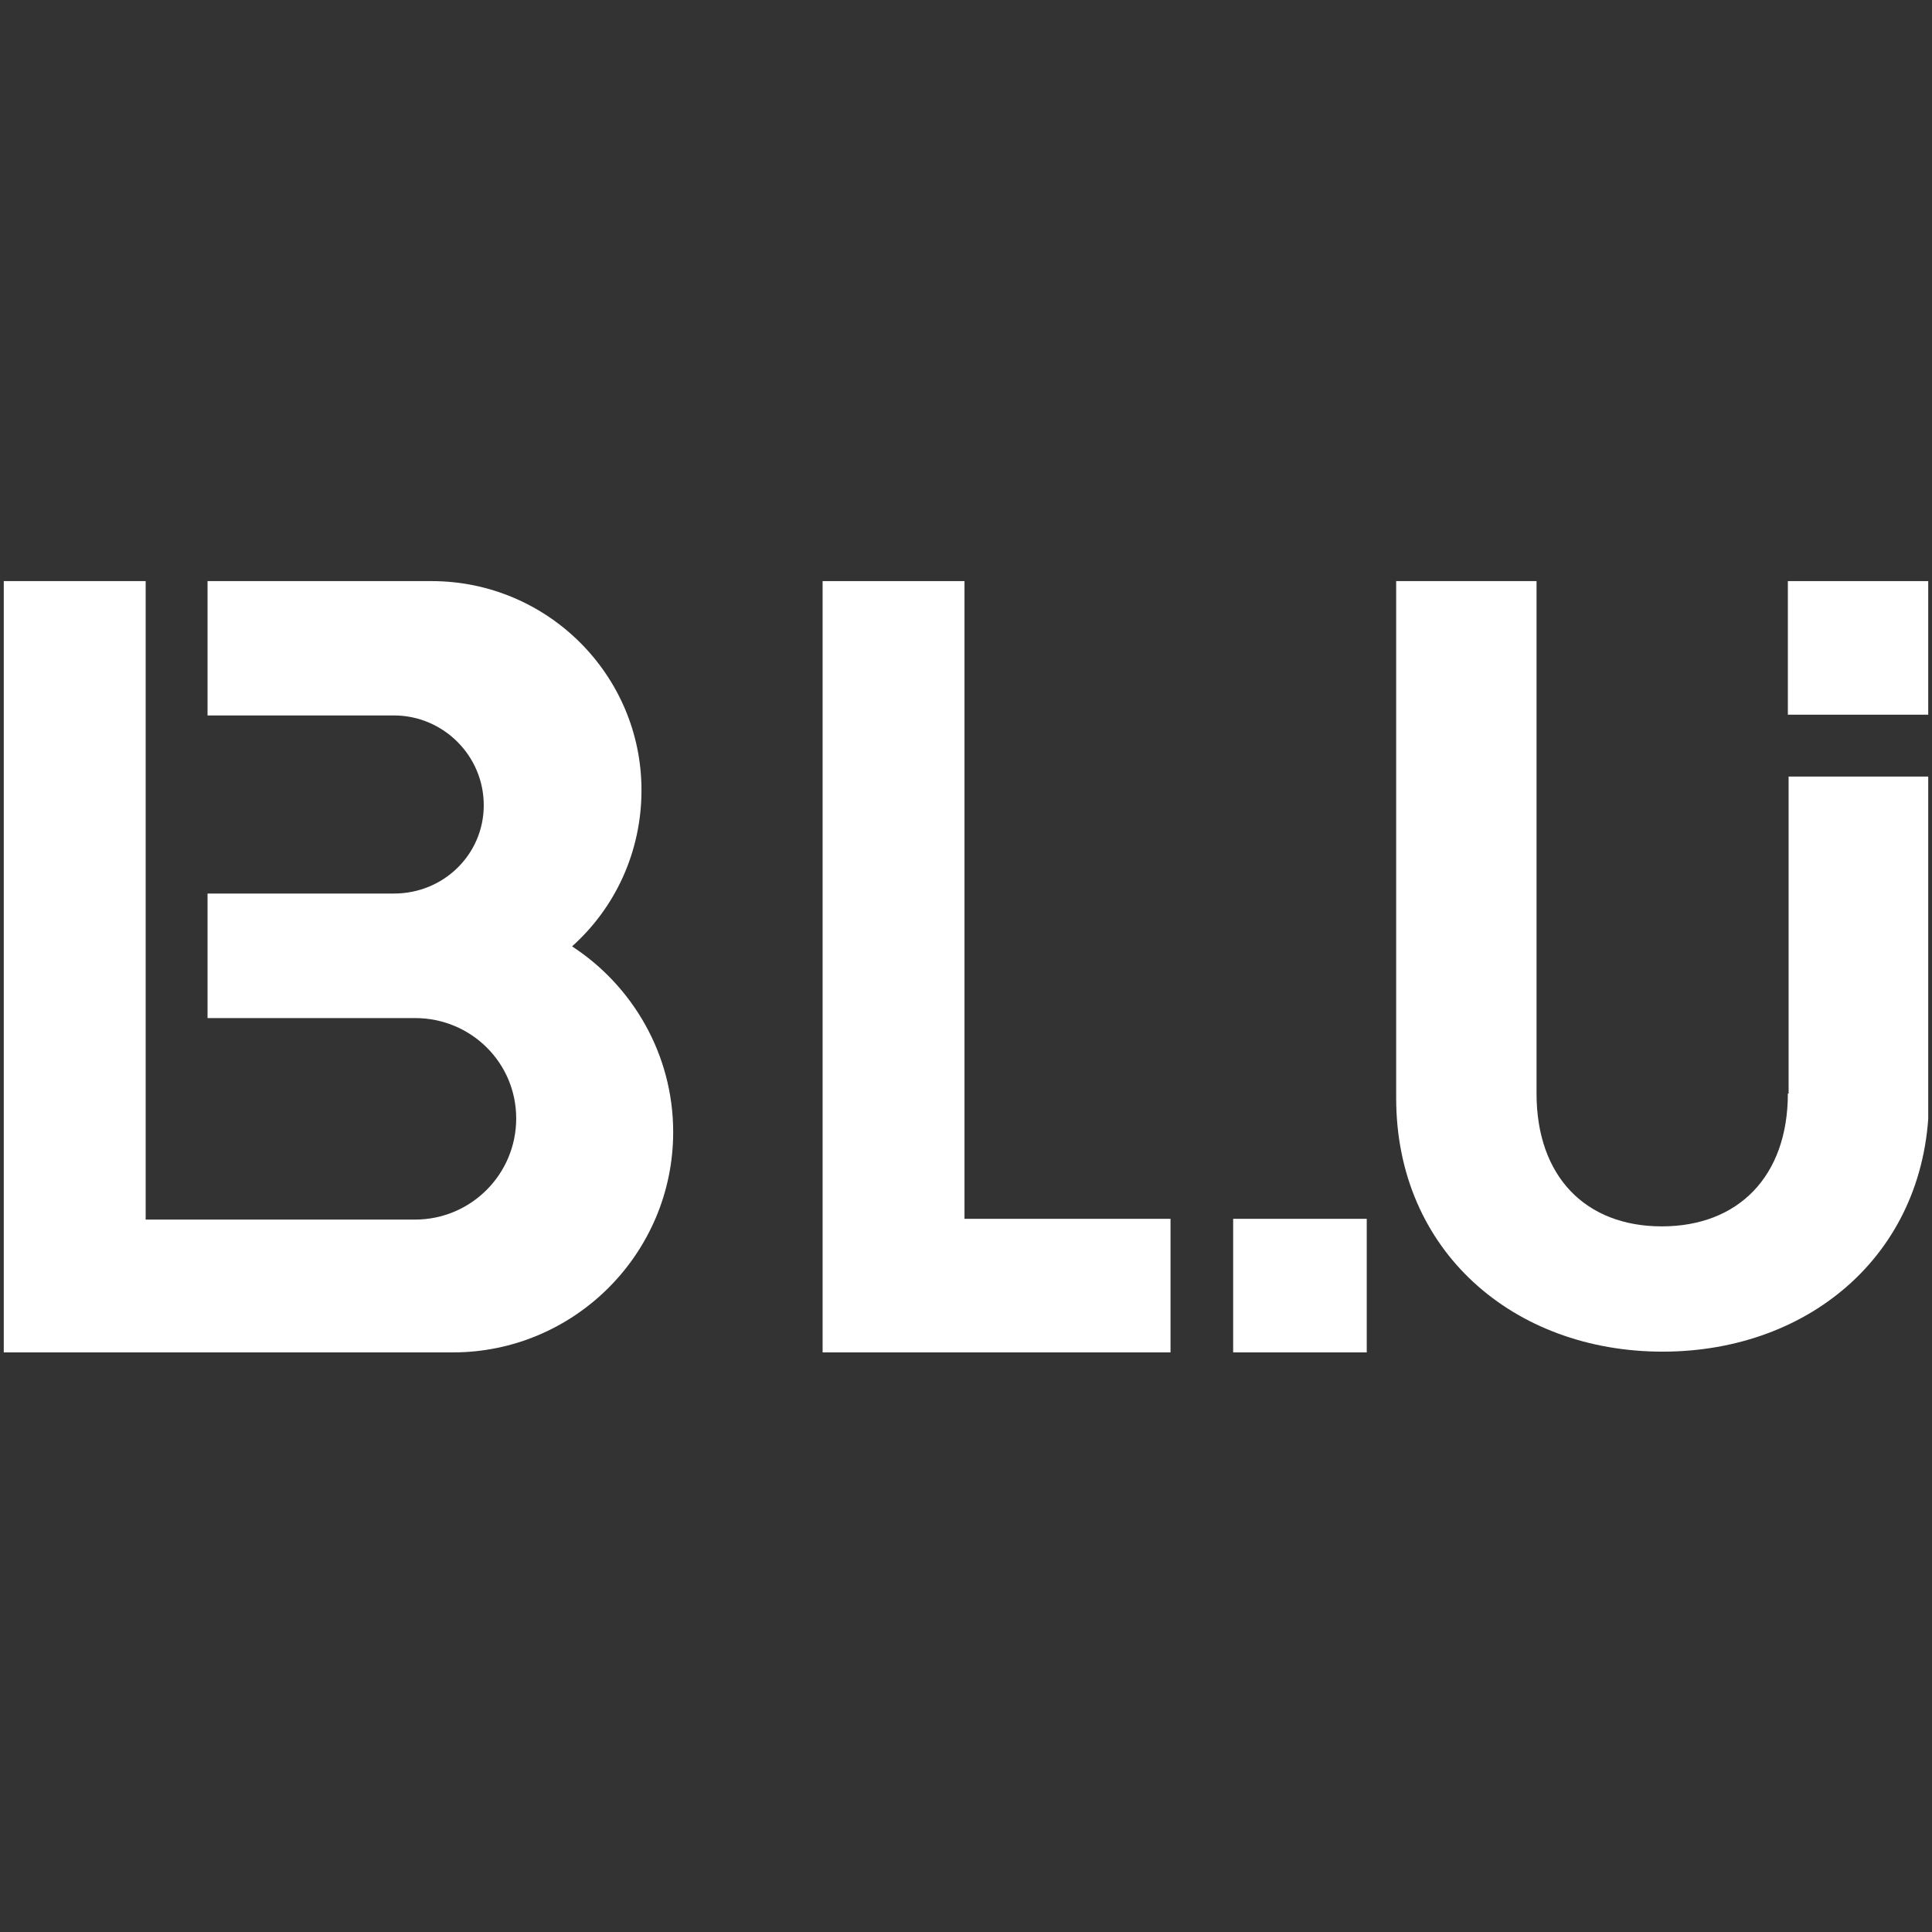 <?xml version="1.0" encoding="utf-8"?>
<!-- Generator: Adobe Illustrator 27.0.0, SVG Export Plug-In . SVG Version: 6.00 Build 0)  -->
<svg version="1.1" id="Layer_1" xmlns="http://www.w3.org/2000/svg" xmlns:xlink="http://www.w3.org/1999/xlink" x="0px" y="0px"
	 viewBox="0 0 256 256" style="enable-background:new 0 0 256 256;" xml:space="preserve">
<rect x="0" y="0" width="256" height="256" fill="#333333" stroke="none"/>
<style type="text/css">
	.st0{fill:#FFFFFF;}
	.st1{display:none;clip-path:url(#SVGID_00000134966117037356791440000015890450023708771995_);fill:#004189;}
	.st2{clip-path:url(#SVGID_00000134966117037356791440000015890450023708771995_);fill:#FFFFFF;}
</style>
<g>
	<path class="st0" d="M75.8,125.4c5.7-5.1,9.2-12.5,9.2-20.7C85,89.4,72.5,77,57.2,77H27.5v17.8h24.7c6.5,0,11.9,5.3,11.9,11.9
		c0,6.5-5.3,11.7-11.9,11.7H27.5v16.5H55c7.4,0,13.4,5.9,13.4,13.3c0,7.4-6,13.4-13.4,13.4H19.3V77H0.5v102.2H60
		c16.1,0,29.2-13.1,29.2-29.2C89.2,139.7,83.8,130.6,75.8,125.4L75.8,125.4z"/>
	<path class="st0" d="M181.1,179.2v-17.7h-17.7v17.7H181.1L181.1,179.2z M155.1,161.5h-27.3V77H109v102.2h46.1V161.5L155.1,161.5z"
		/>
	<g>
		<defs>
			<rect id="SVGID_1_" x="0.5" y="77" width="255" height="102.2"/>
		</defs>
		<clipPath id="SVGID_00000119103770127876395840000014100290563247877305_">
			<use xlink:href="#SVGID_1_"  style="overflow:visible;"/>
		</clipPath>
		<path style="display:none;clip-path:url(#SVGID_00000119103770127876395840000014100290563247877305_);fill:#004189;" d="
			M168,179.2"/>
		<path style="clip-path:url(#SVGID_00000119103770127876395840000014100290563247877305_);fill:#FFFFFF;" d="M236.9,144.9
			c0,11-6.6,17.6-16.7,17.6c-10.1,0-16.6-6.6-16.6-17.6V77H185v68.5c0,20.3,15.6,33.6,35.3,33.6s35.3-13.3,35.3-33.6v-42.6h-18.6
			V144.9L236.9,144.9z"/>
	</g>
	<polygon class="st0" points="236.9,77 236.9,94.7 255.5,94.7 255.5,77 236.9,77 	"/>
</g>
</svg>

